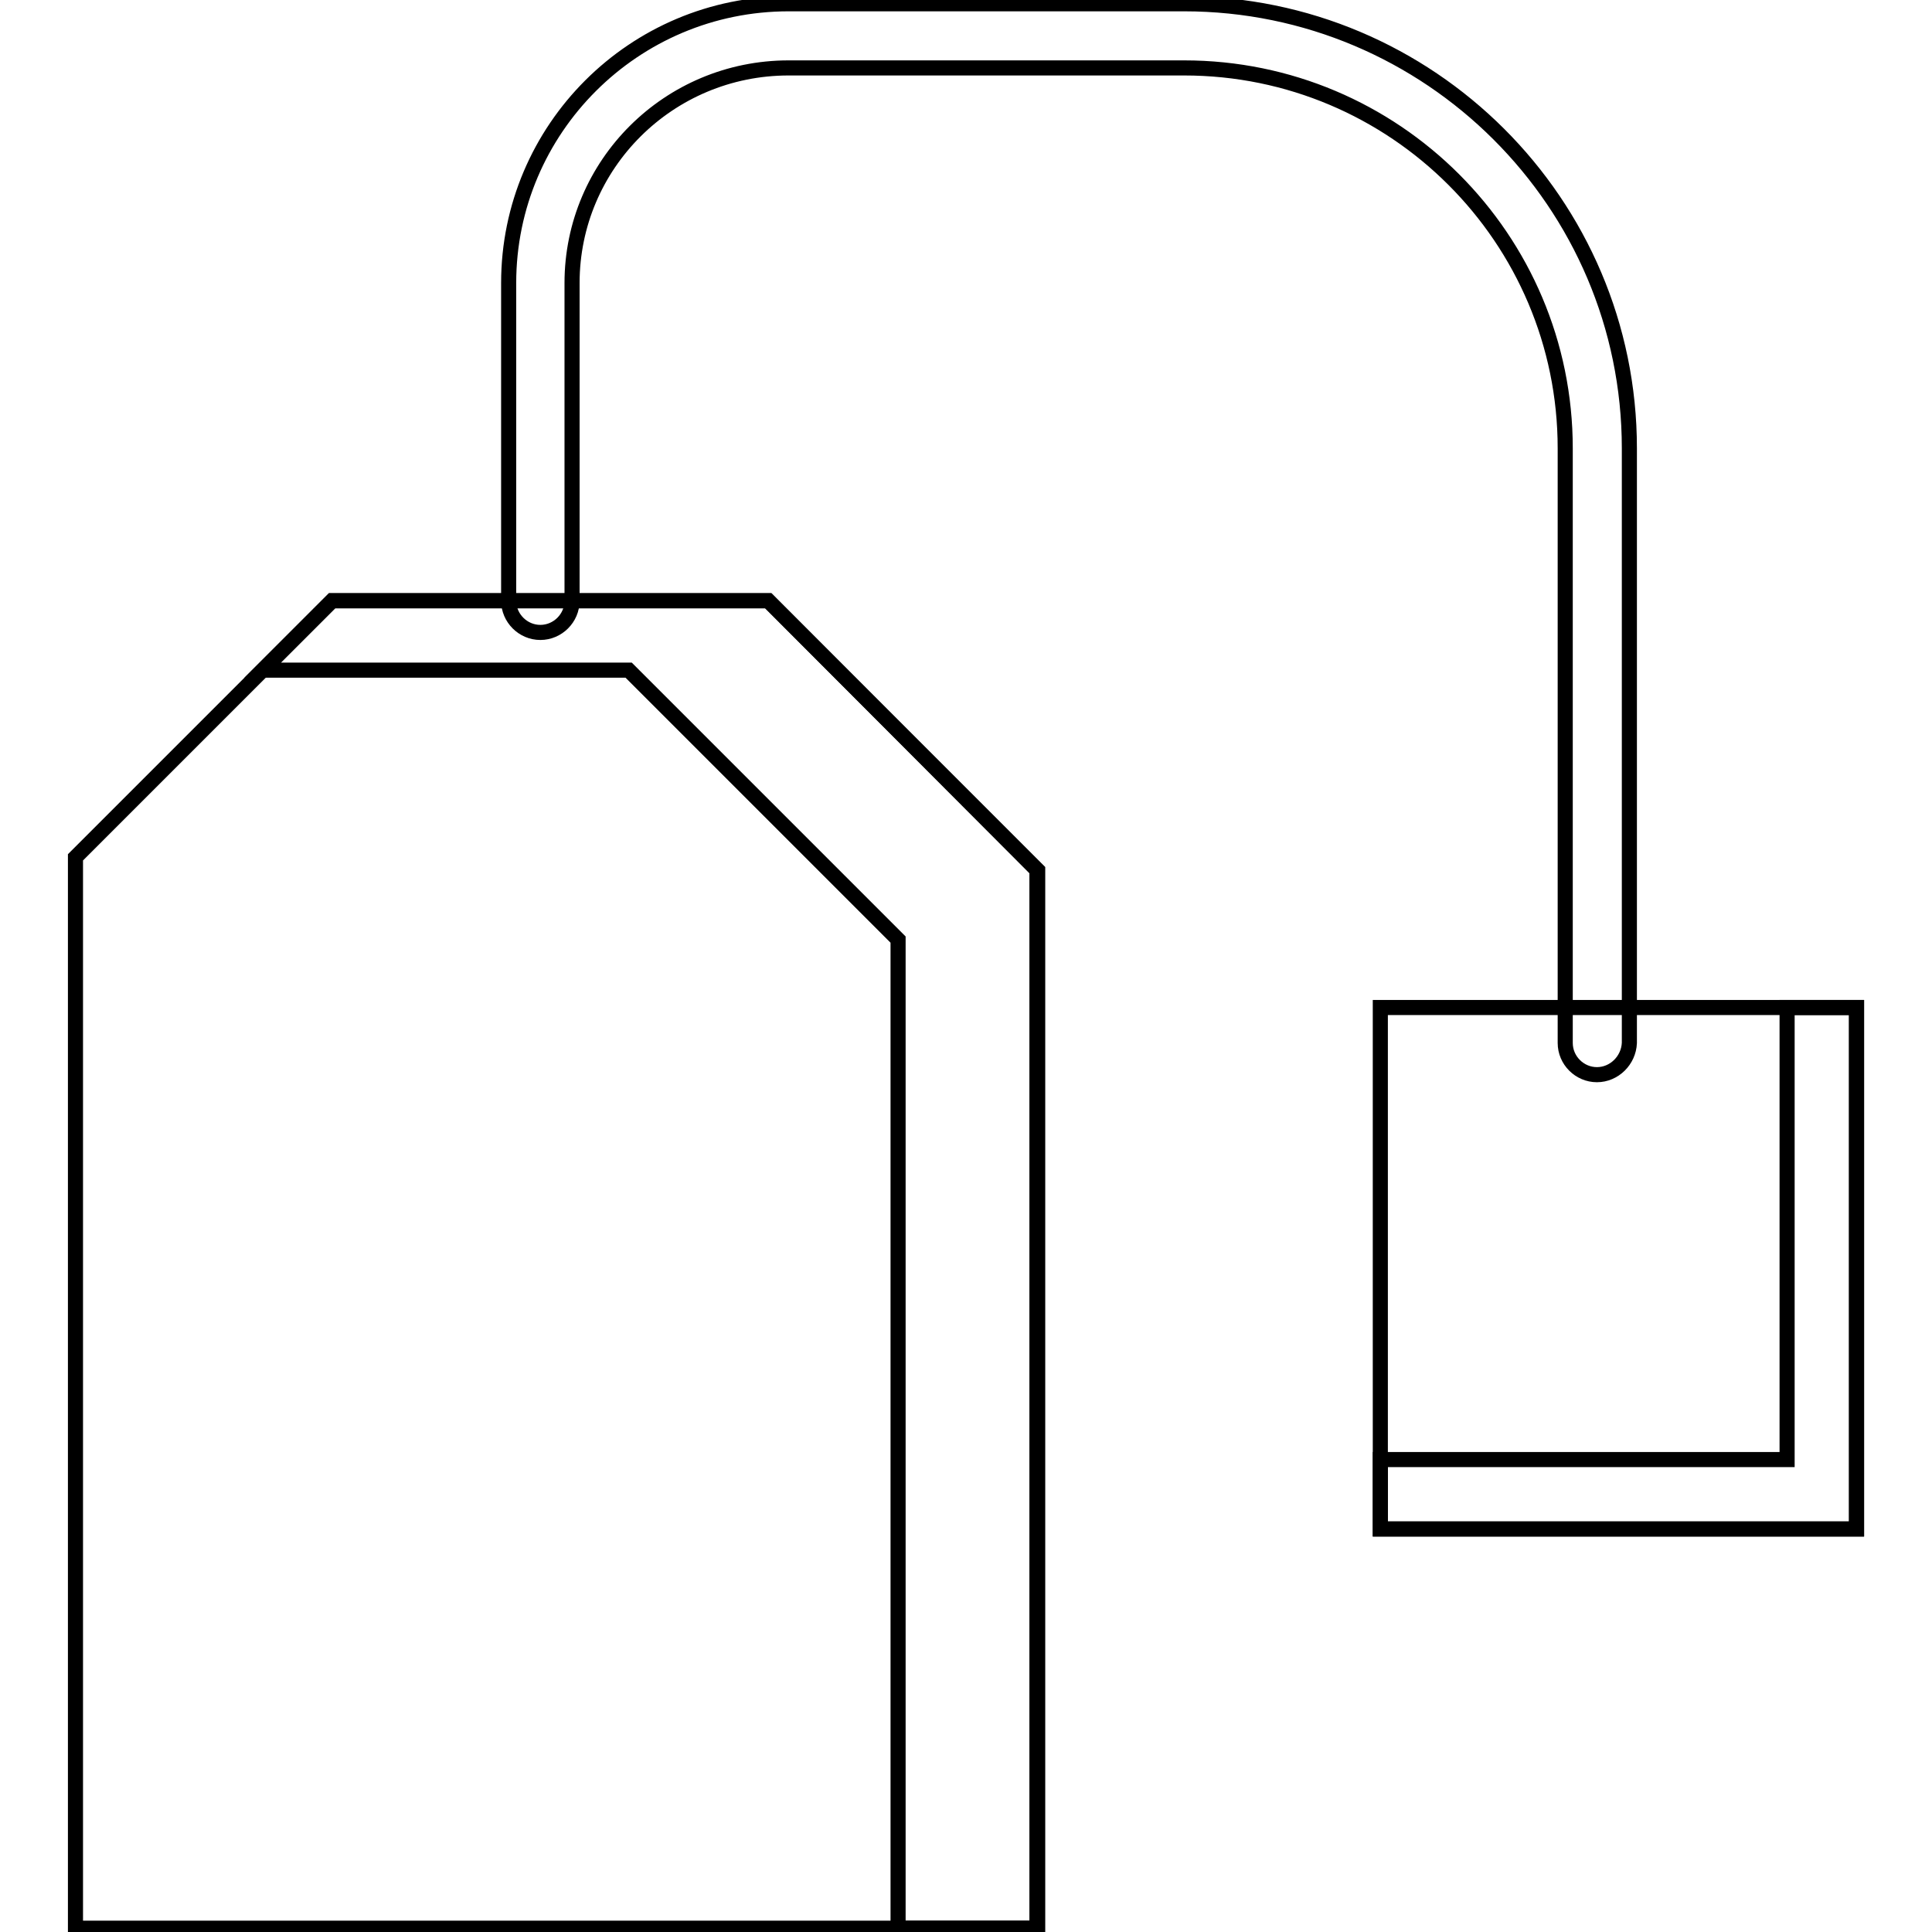 <?xml version="1.0" encoding="utf-8"?>
<!-- Svg Vector Icons : http://www.onlinewebfonts.com/icon -->
<!DOCTYPE svg PUBLIC "-//W3C//DTD SVG 1.1//EN" "http://www.w3.org/Graphics/SVG/1.1/DTD/svg11.dtd">
<svg version="1.1" xmlns="http://www.w3.org/2000/svg" xmlns:xlink="http://www.w3.org/1999/xlink" x="0px" y="0px" viewBox="0 0 256 256" enable-background="new 0 0 256 256" xml:space="preserve">
<g><g><path stroke-width="2" fill-opacity="0" stroke="#000000"  d="M246,202.6h-63.1v-69.1H246L246,202.6L246,202.6z"/><path stroke-width="2" fill-opacity="0" stroke="#000000"  d="M236.8,133.6v59.8h-53.9v9.2H246v-69.1H236.8z"/><path stroke-width="2" fill-opacity="0" stroke="#000000"  d="M101.8,79.6H44l-34,34v141.9h127.5V115.3L101.8,79.6z"/><path stroke-width="2" fill-opacity="0" stroke="#000000"  d="M101.8,79.6H44l-9.2,9.2h48.5l35.7,35.7v131h18.4V115.3L101.8,79.6z"/><path stroke-width="2" fill-opacity="0" stroke="#000000"  d="M211.6,142.4c-2.3,0-4.2-1.9-4.2-4.2V59.4c0-27.8-22.6-50.4-50.5-50.4h-52.4C88.6,9,75.8,21.8,75.8,37.5v42.1c0,2.3-1.9,4.2-4.2,4.2c-2.3,0-4.2-1.9-4.2-4.2V37.5c0-20.4,16.6-37,37.1-37h52.4c32.5,0,59,26.4,59,58.9v78.8C215.8,140.5,213.9,142.4,211.6,142.4z"/></g></g>
</svg>